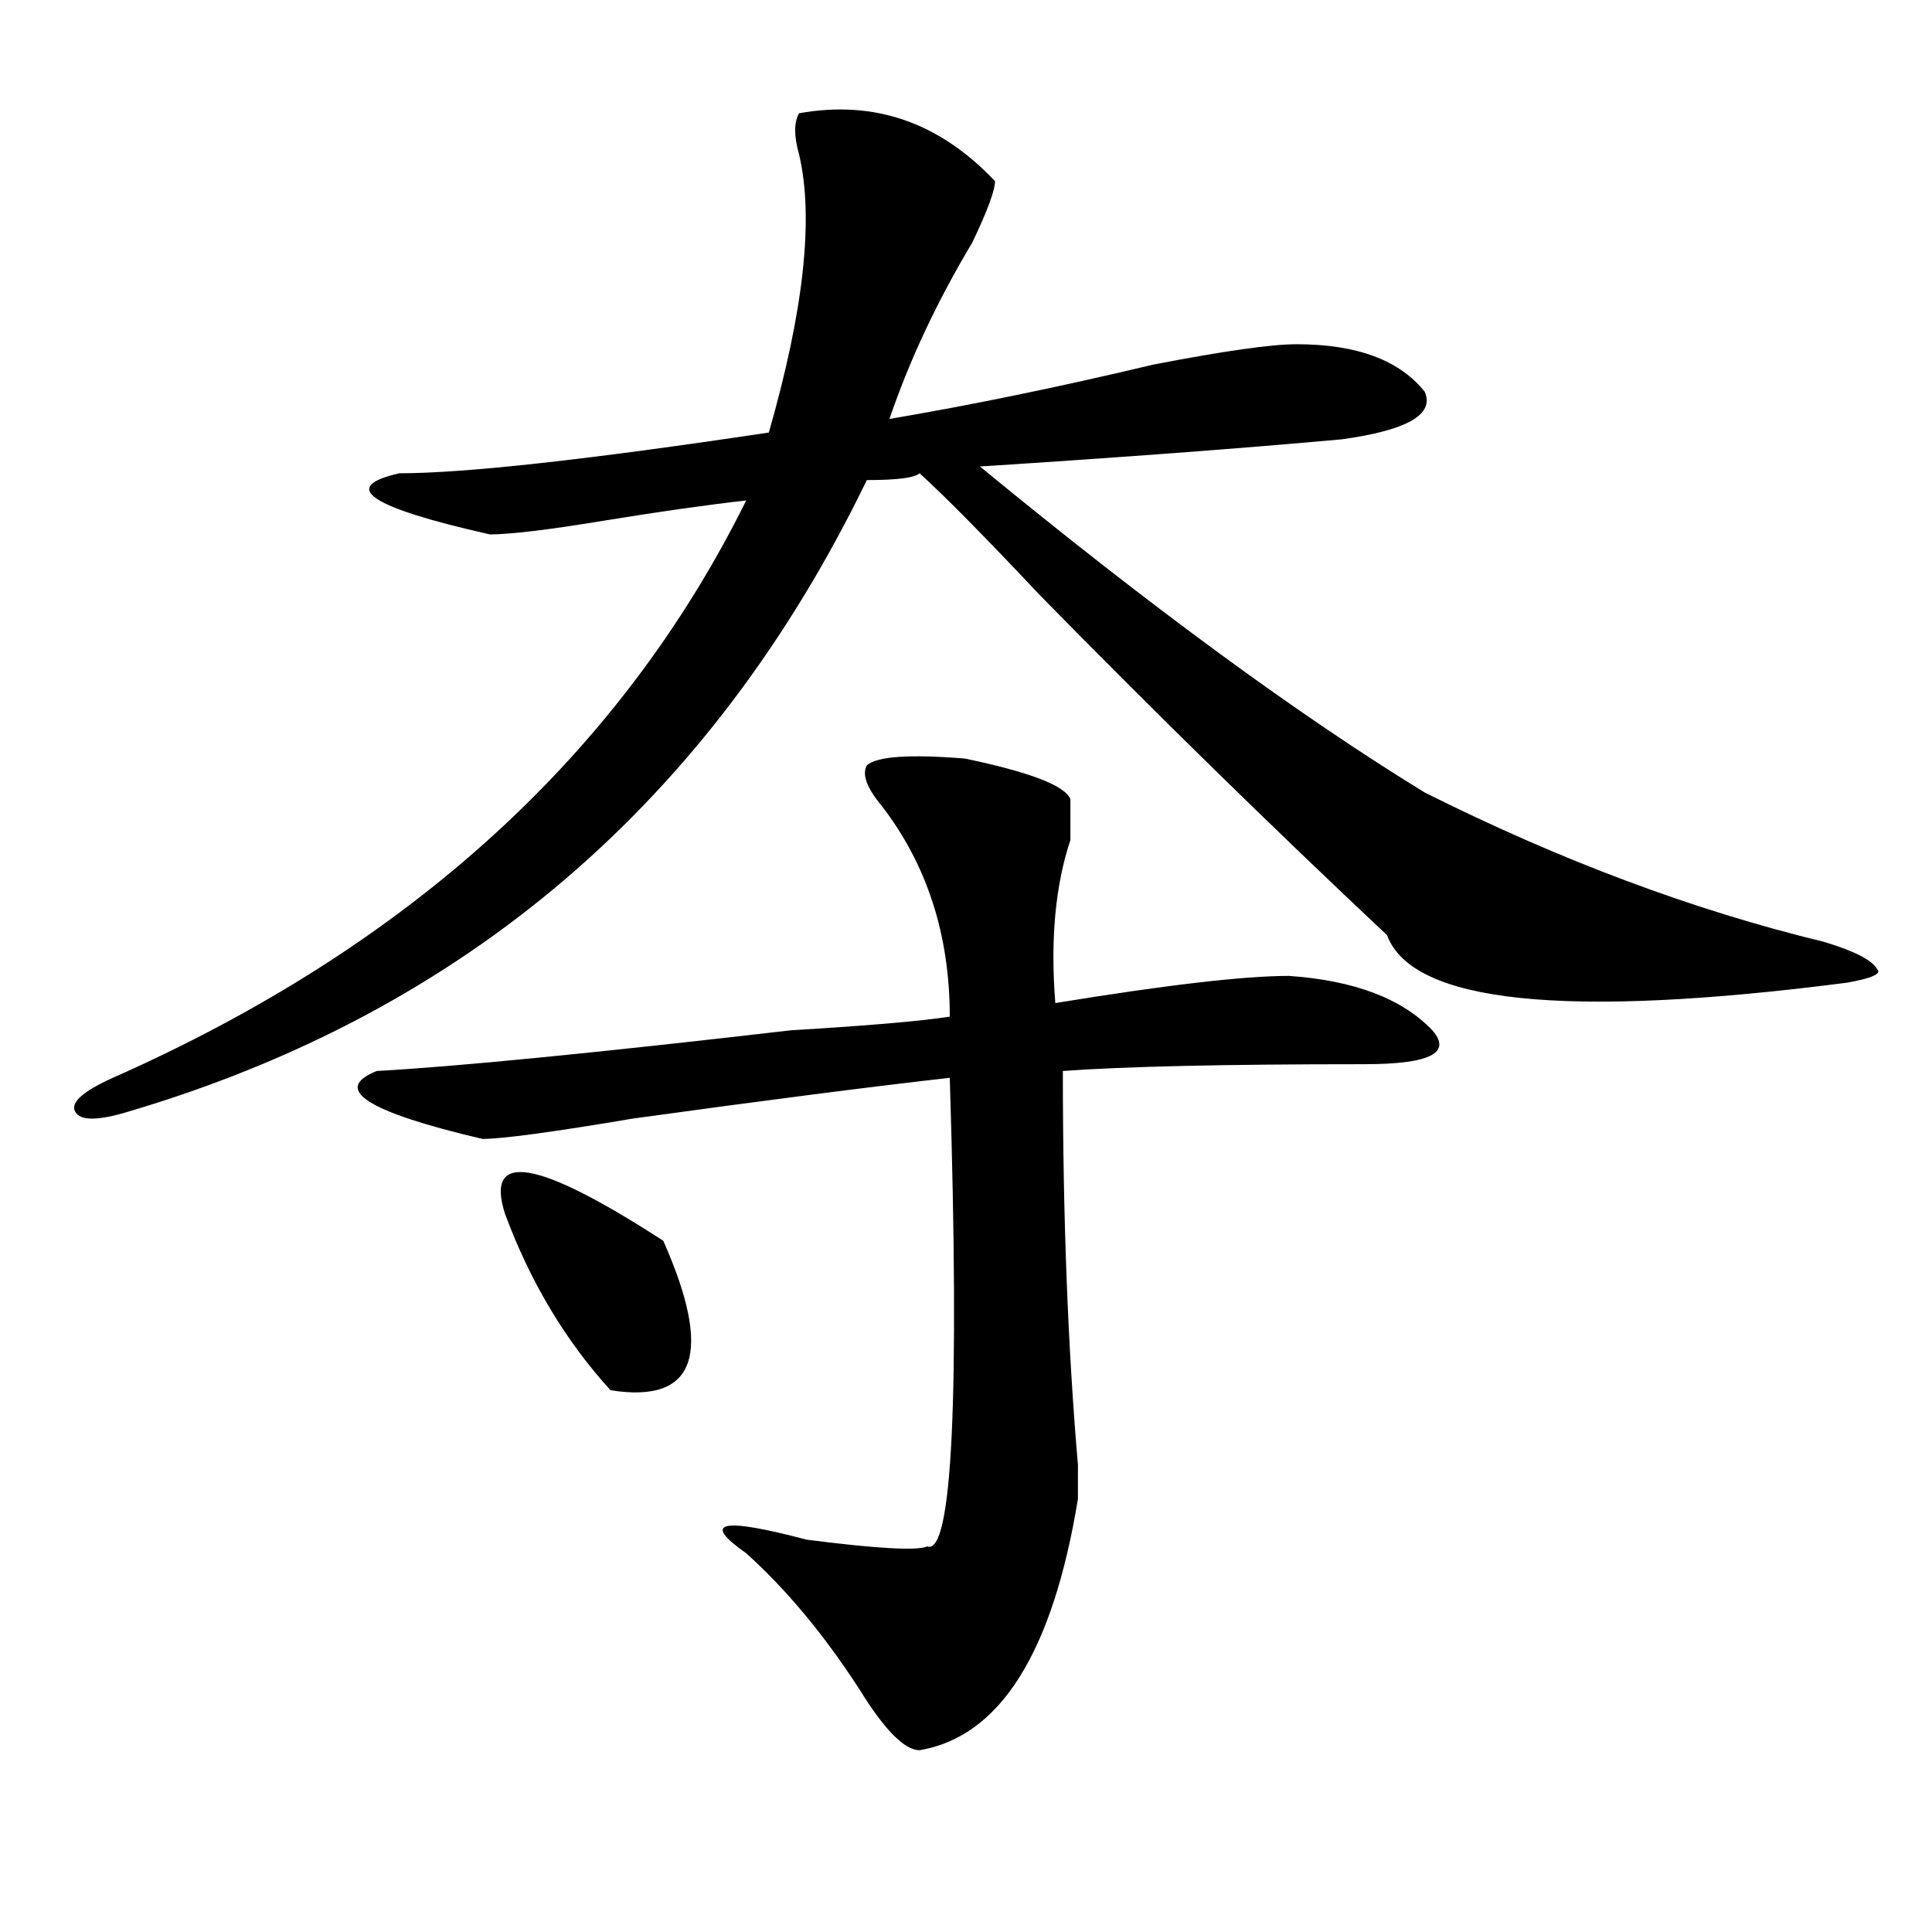 <?xml version="1.0" encoding="utf-8"?>
<!-- Generator: Adobe Illustrator 16.0.0, SVG Export Plug-In . SVG Version: 6.00 Build 0)  -->
<!DOCTYPE svg PUBLIC "-//W3C//DTD SVG 1.1//EN" "http://www.w3.org/Graphics/SVG/1.1/DTD/svg11.dtd">
<svg version="1.1" id="图层_1" xmlns="http://www.w3.org/2000/svg" xmlns:xlink="http://www.w3.org/1999/xlink" x="0px" y="0px"
	 width="1000px" height="1000px" viewBox="0 0 1000 1000" enable-background="new 0 0 1000 1000" xml:space="preserve">
<path d="M413.551,58.641c39.023-7.031,72.804,4.725,101.461,35.156c0,4.725-3.902,15.271-11.707,31.641
	c-18.231,30.487-32.56,60.975-42.926,91.406c41.585-7.031,87.132-16.369,136.582-28.125c36.401-7.031,61.097-10.547,74.145-10.547
	c31.219,0,53.292,8.24,66.34,24.609c5.183,11.756-9.146,19.94-42.926,24.609c-52.071,4.725-114.509,9.394-187.313,14.063
	c88.413,72.675,165.179,128.925,230.238,168.75c70.242,35.156,139.144,60.975,206.824,77.344
	c15.609,4.725,24.694,9.394,27.316,14.063c2.562,2.362-2.622,4.725-15.609,7.031c-145.728,18.787-225.056,10.547-238.043-24.609
	c-59.876-56.25-119.692-114.807-179.508-175.781c-28.657-30.432-49.45-51.525-62.438-63.281c-2.622,2.362-11.707,3.516-27.316,3.516
	c-80.669,166.443-208.165,275.428-382.43,326.953c-15.609,4.725-24.755,4.725-27.316,0c-2.622-4.669,3.902-10.547,19.512-17.578
	c153.472-67.95,262.737-167.541,327.797-298.828c-20.853,2.362-45.548,5.878-74.145,10.547c-28.657,4.725-48.169,7.031-58.535,7.031
	c-62.438-14.063-78.047-24.609-46.828-31.641c33.78,0,97.559-7.031,191.215-21.094c18.171-63.281,23.414-111.291,15.609-144.141
	C410.929,70.396,410.929,63.365,413.551,58.641z M448.672,396.141c5.183-4.669,22.073-5.822,50.73-3.516
	c33.78,7.031,52.011,14.063,54.633,21.094c0,4.725,0,11.756,0,21.094c-7.805,23.456-10.427,51.581-7.805,84.375
	c57.194-9.338,97.559-14.063,120.973-14.063c33.78,2.362,58.535,11.756,74.145,28.125c10.366,11.756-1.341,17.578-35.121,17.578
	c-72.864,0-124.875,1.209-156.094,3.516c0,75.037,2.562,142.987,7.805,203.906c0,9.394,0,15.271,0,17.578
	c-13.048,79.65-40.364,123.047-81.949,130.078c-7.805,0-18.231-10.547-31.219-31.641c-18.231-28.125-37.743-51.581-58.535-70.313
	c-23.414-16.369-13.048-18.731,31.219-7.031c36.401,4.669,57.194,5.822,62.438,3.516c12.987,4.669,16.89-76.135,11.707-242.578
	c-41.646,4.725-96.278,11.756-163.898,21.094c-41.646,7.031-67.681,10.547-78.047,10.547
	c-59.876-14.063-78.047-25.763-54.633-35.156c41.585-2.307,113.168-9.338,214.629-21.094c39.023-2.307,66.34-4.669,81.949-7.031
	c0-42.188-11.707-78.497-35.121-108.984C448.672,407.896,446.05,400.865,448.672,396.141z M261.359,628.172
	c-10.427-32.794,16.89-28.125,81.949,14.063c25.976,58.612,16.89,84.375-27.316,77.344
	C292.578,693.815,274.347,663.328,261.359,628.172z"/>
</svg>
